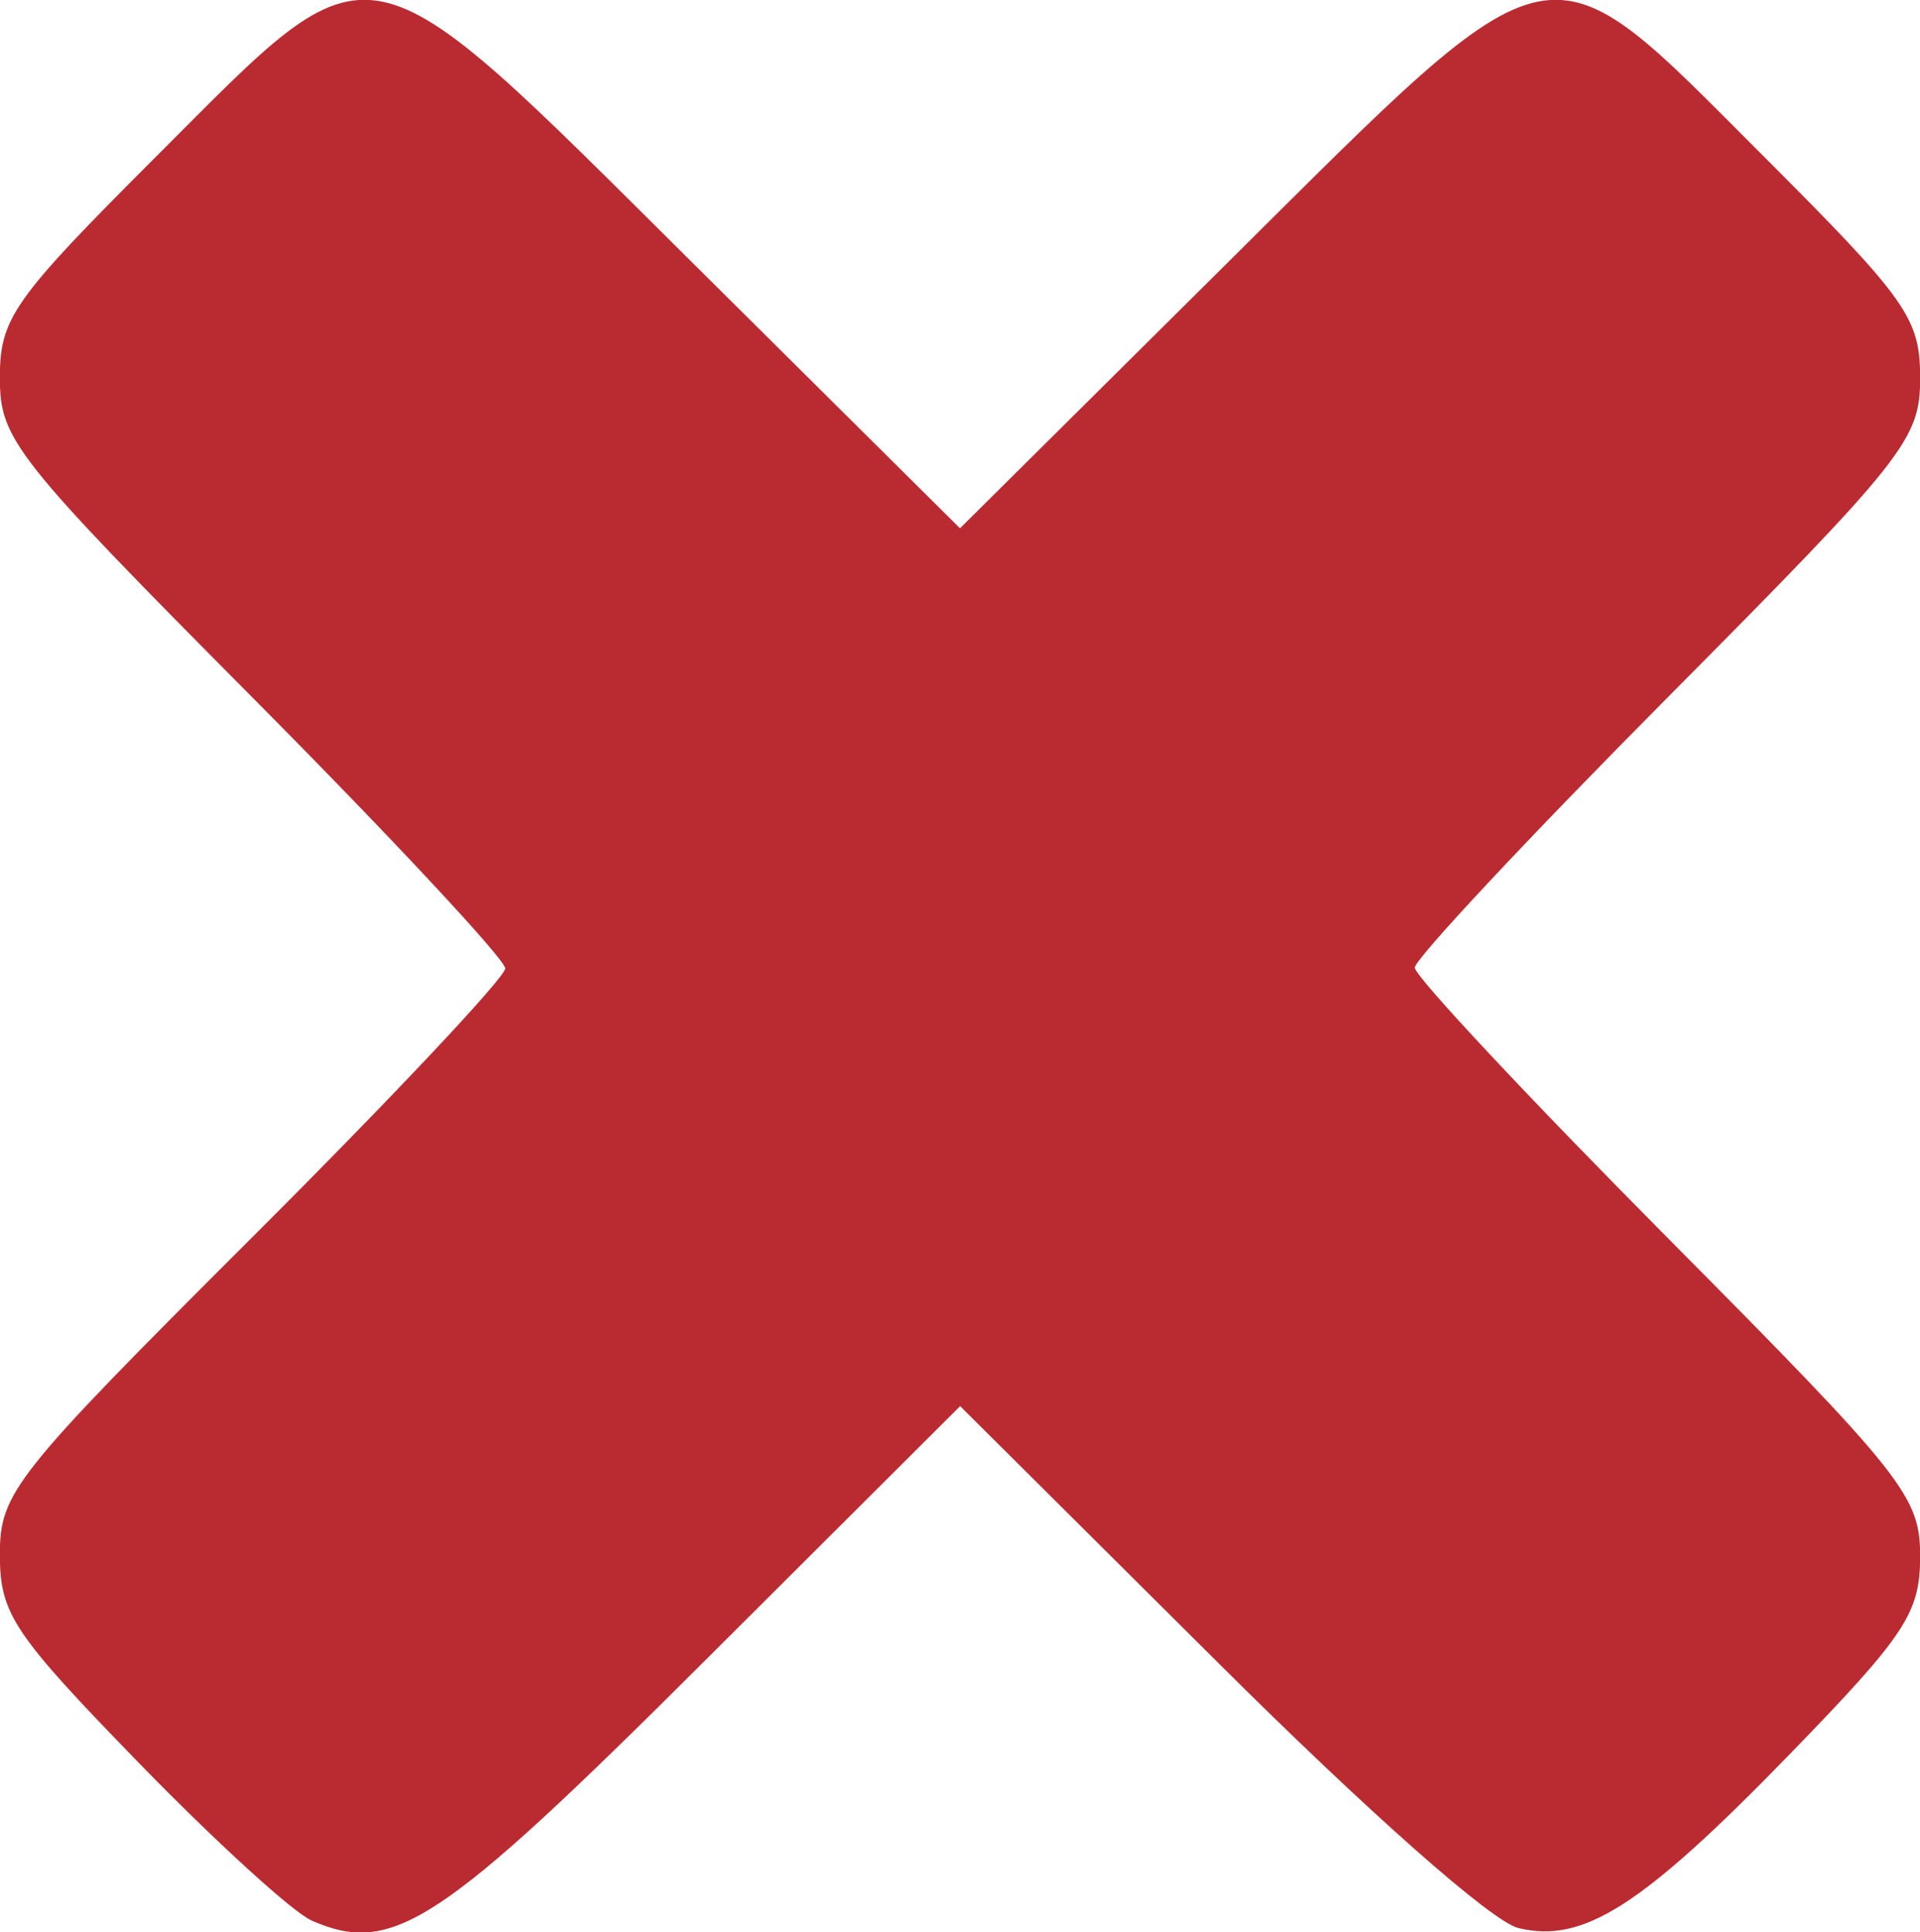 <?xml version="1.0" encoding="UTF-8" standalone="no"?>
<!-- Created with Inkscape (http://www.inkscape.org/) -->

<svg
   xmlns:dc="http://purl.org/dc/elements/1.1/"
   xmlns:cc="http://creativecommons.org/ns#"
   xmlns:rdf="http://www.w3.org/1999/02/22-rdf-syntax-ns#"
   xmlns:svg="http://www.w3.org/2000/svg"
   xmlns="http://www.w3.org/2000/svg"
   xmlns:sodipodi="http://sodipodi.sourceforge.net/DTD/sodipodi-0.dtd"
   xmlns:inkscape="http://www.inkscape.org/namespaces/inkscape"
   width="15"
   height="15.099"
   viewBox="0 0 15 15.099"
   id="svg2"
   version="1.1"
   inkscape:version="0.91 r13725"
   sodipodi:docname="icon_cross.svg">
  <defs
     id="defs4" />
  <sodipodi:namedview
     id="base"
     pagecolor="#ffffff"
     bordercolor="#666666"
     borderopacity="1.0"
     inkscape:pageopacity="0.0"
     inkscape:pageshadow="2"
     inkscape:zoom="1.4"
     inkscape:cx="-165.19696"
     inkscape:cy="40.925603"
     inkscape:document-units="px"
     inkscape:current-layer="layer1"
     showgrid="false"
     units="px"
     fit-margin-top="0"
     fit-margin-left="0"
     fit-margin-right="0"
     fit-margin-bottom="0"
     inkscape:window-width="1920"
     inkscape:window-height="1017"
     inkscape:window-x="1912"
     inkscape:window-y="431"
     inkscape:window-maximized="1" />
  <g
     inkscape:label="Layer 1"
     inkscape:groupmode="layer"
     id="layer1"
     transform="translate(-116.106,-262.452)">
    <path
       style="fill:#ba2b31;fill-opacity:1"
       d="m 118.54,277.458 c -0.145,-0.063 -0.752,-0.617 -1.349,-1.231 -0.982,-1.01 -1.086,-1.165 -1.086,-1.628 0,-0.484 0.107,-0.618 1.974,-2.482 1.086,-1.084 1.974,-2.028 1.974,-2.098 0,-0.07 -0.888,-1.023 -1.974,-2.116 -1.861,-1.875 -1.974,-2.018 -1.974,-2.498 0,-0.467 0.101,-0.611 1.225,-1.734 1.732,-1.732 1.568,-1.765 4.194,0.842 l 2.082,2.067 2.082,-2.067 c 2.626,-2.607 2.462,-2.574 4.194,-0.842 1.123,1.123 1.225,1.267 1.225,1.734 0,0.48 -0.112,0.622 -1.974,2.498 -1.086,1.094 -1.974,2.043 -1.974,2.11 0,0.067 0.888,1.016 1.974,2.11 1.847,1.861 1.974,2.021 1.974,2.488 0,0.444 -0.112,0.614 -1.02,1.549 -1.153,1.187 -1.611,1.48 -2.119,1.357 -0.206,-0.05 -1.164,-0.896 -2.354,-2.081 l -2.007,-1.997 -2.007,2.002 c -2.056,2.051 -2.424,2.294 -3.059,2.018 z"
       id="path4160"
       inkscape:connector-curvature="0" />
  </g>
</svg>
